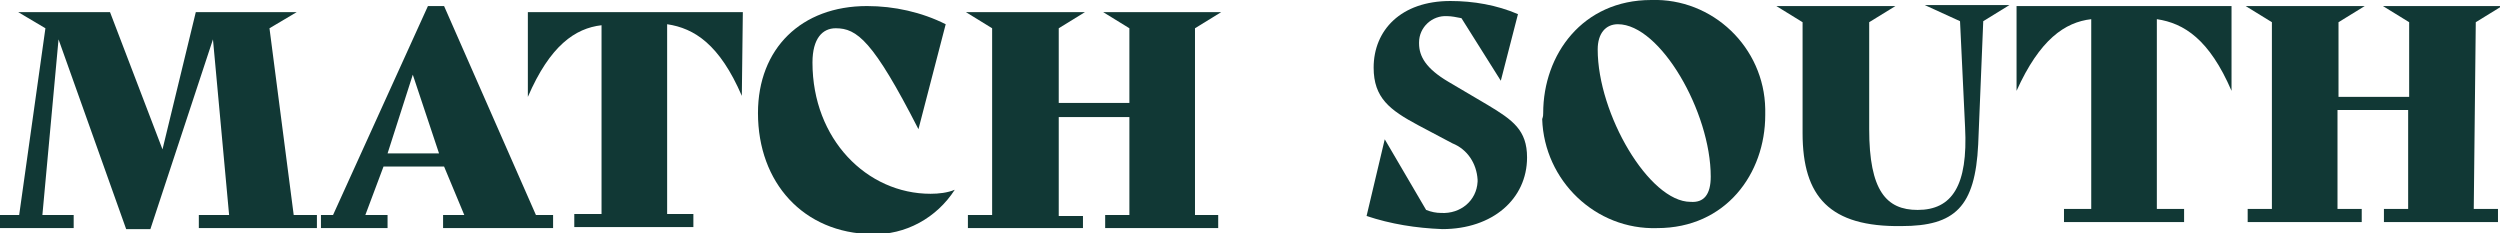 <svg xml:space="preserve" style="enable-background:new 0 0 247.7 23.1;" viewBox="0 0 247.7 23.1" y="0px" x="0px" xmlns:xlink="http://www.w3.org/1999/xlink" xmlns="http://www.w3.org/2000/svg" id="Layer_1" version="1.1">
<style type="text/css">
	.st0{fill:#113835;}
</style>
<g>
	<path d="M135.4,21.4l1.8-7.6l0,0l4.1,7c0.5,0.2,1,0.3,1.5,0.3c1.9,0.1,3.5-1.2,3.6-3.1
		c0-0.1,0-0.1,0-0.2c-0.1-1.6-1-3-2.5-3.6l-3.4-1.8c-2.8-1.5-4.4-2.7-4.4-5.7c0-3.7,2.7-6.6,7.6-6.6c2.3,0,4.6,0.4,6.7,1.3l-1.7,6.6
		l0,0l-3.9-6.2c-0.5-0.1-1-0.2-1.4-0.2c-1.5-0.1-2.8,1.1-2.8,2.6v0.1c0,1.3,0.7,2.5,2.9,3.8l3.9,2.3c2.5,1.5,3.9,2.5,3.9,5.2
		c0,4.1-3.4,7.1-8.4,7.1C140.3,22.6,137.8,22.2,135.4,21.4" class="st0" id="Path_878"></path>
	<path d="M152.9,11.2c0-5.8,3.9-11.2,10.7-11.2c6.1-0.2,11.2,4.7,11.3,10.8c0,0.2,0,0.4,0,0.6
		c0,5.8-3.9,11.2-10.7,11.2c-6.1,0.2-11.2-4.7-11.4-10.8C152.9,11.5,152.9,11.4,152.9,11.2 M169.5,17.5c0-6.4-5-15.1-9.2-15.1
		c-1.2,0-2,0.9-2,2.5c0,6.4,5.1,15.1,9.2,15.1C168.8,20.1,169.5,19.3,169.5,17.5" class="st0" id="Path_879"></path>
	<path d="M178.6,13.2v-11L176,0.6h11.8l-2.6,1.6v10.6c0,6.1,1.7,8,4.8,8c3.4,0,5-2.4,4.7-8.2l-0.5-10.5
		l-3.5-1.6h8.4l-2.6,1.6l-0.5,12.2c-0.3,6.2-2.3,8.1-7.6,8.1C181.3,22.5,178.6,19.5,178.6,13.2" class="st0" id="Path_880"></path>
	<path d="M221.1,9L221.1,9c-2.2-5.1-4.7-6.7-7.4-7.1v18.8h2.7v1.3h-11.9v-1.3h2.7V1.9
		c-2.6,0.3-5.1,2-7.4,7.1l0,0V0.6h21.3L221.1,9z" class="st0" id="Path_881"></path>
	<path d="M245.1,20.7h2.4v1.3h-11.3v-1.3h2.4v-9.8h-7v9.8h2.4v1.3h-11.3v-1.3h2.4V2.2l-2.6-1.6h11.8
		l-2.6,1.6v7.4h7V2.2l-2.6-1.6h11.8l-2.6,1.6L245.1,20.7z" class="st0" id="Path_882"></path>
	<path d="M31.4,21.3v1.3H19.7v-1.3h3L21.1,3.9l-6.2,18.8h-2.4L5.8,3.9L4.2,21.3h3.1v1.3H0v-1.3h1.9
		L4.5,2.8l0,0L1.8,1.2h9.1l5.2,13.6l3.3-13.6h10l-2.7,1.6l2.4,18.5H31.4z" class="st0" id="Path_883"></path>
	<path d="M54.8,21.3v1.3H43.9v-1.3H46l-2-4.8h-6l-1.8,4.8h2.2v1.3h-6.6v-1.3h1.2l9.4-20.7h1.6l9.1,20.7
		H54.8z M43.5,15.2l-2.6-7.8l-2.5,7.8H43.5z" class="st0" id="Path_884"></path>
	<path d="M73.5,9.5L73.5,9.5c-2.2-5.1-4.7-6.7-7.4-7.1v18.8h2.6v1.3H56.9v-1.3h2.7V2.5
		c-2.6,0.3-5.1,2-7.3,7.1l0,0V1.2h21.3L73.5,9.5z" class="st0" id="Path_885"></path>
	<path d="M75.1,11.2c0-6.4,4.3-10.6,10.8-10.6c2.7,0,5.4,0.6,7.8,1.8L91,12.8l0,0c-4.5-8.8-6.1-10-8.2-10
		c-1.3,0-2.3,1-2.3,3.4c0,7.6,5.4,13,11.7,13c0.8,0,1.7-0.1,2.4-0.4l0,0c-1.8,2.8-4.9,4.5-8.2,4.4C79.6,23.1,75.1,18.1,75.1,11.2" class="st0" id="Path_886"></path>
	<path d="M118.4,21.3h2.3v1.3h-11.2v-1.3h2.4v-9.7h-7v9.8h2.4v1.2H95.9v-1.3h2.4V2.8l-2.6-1.6h11.8
		l-2.6,1.6v7.4h7V2.8l-2.6-1.6H121l-2.6,1.6L118.4,21.3z" class="st0" id="Path_887"></path>
</g>
</svg>
